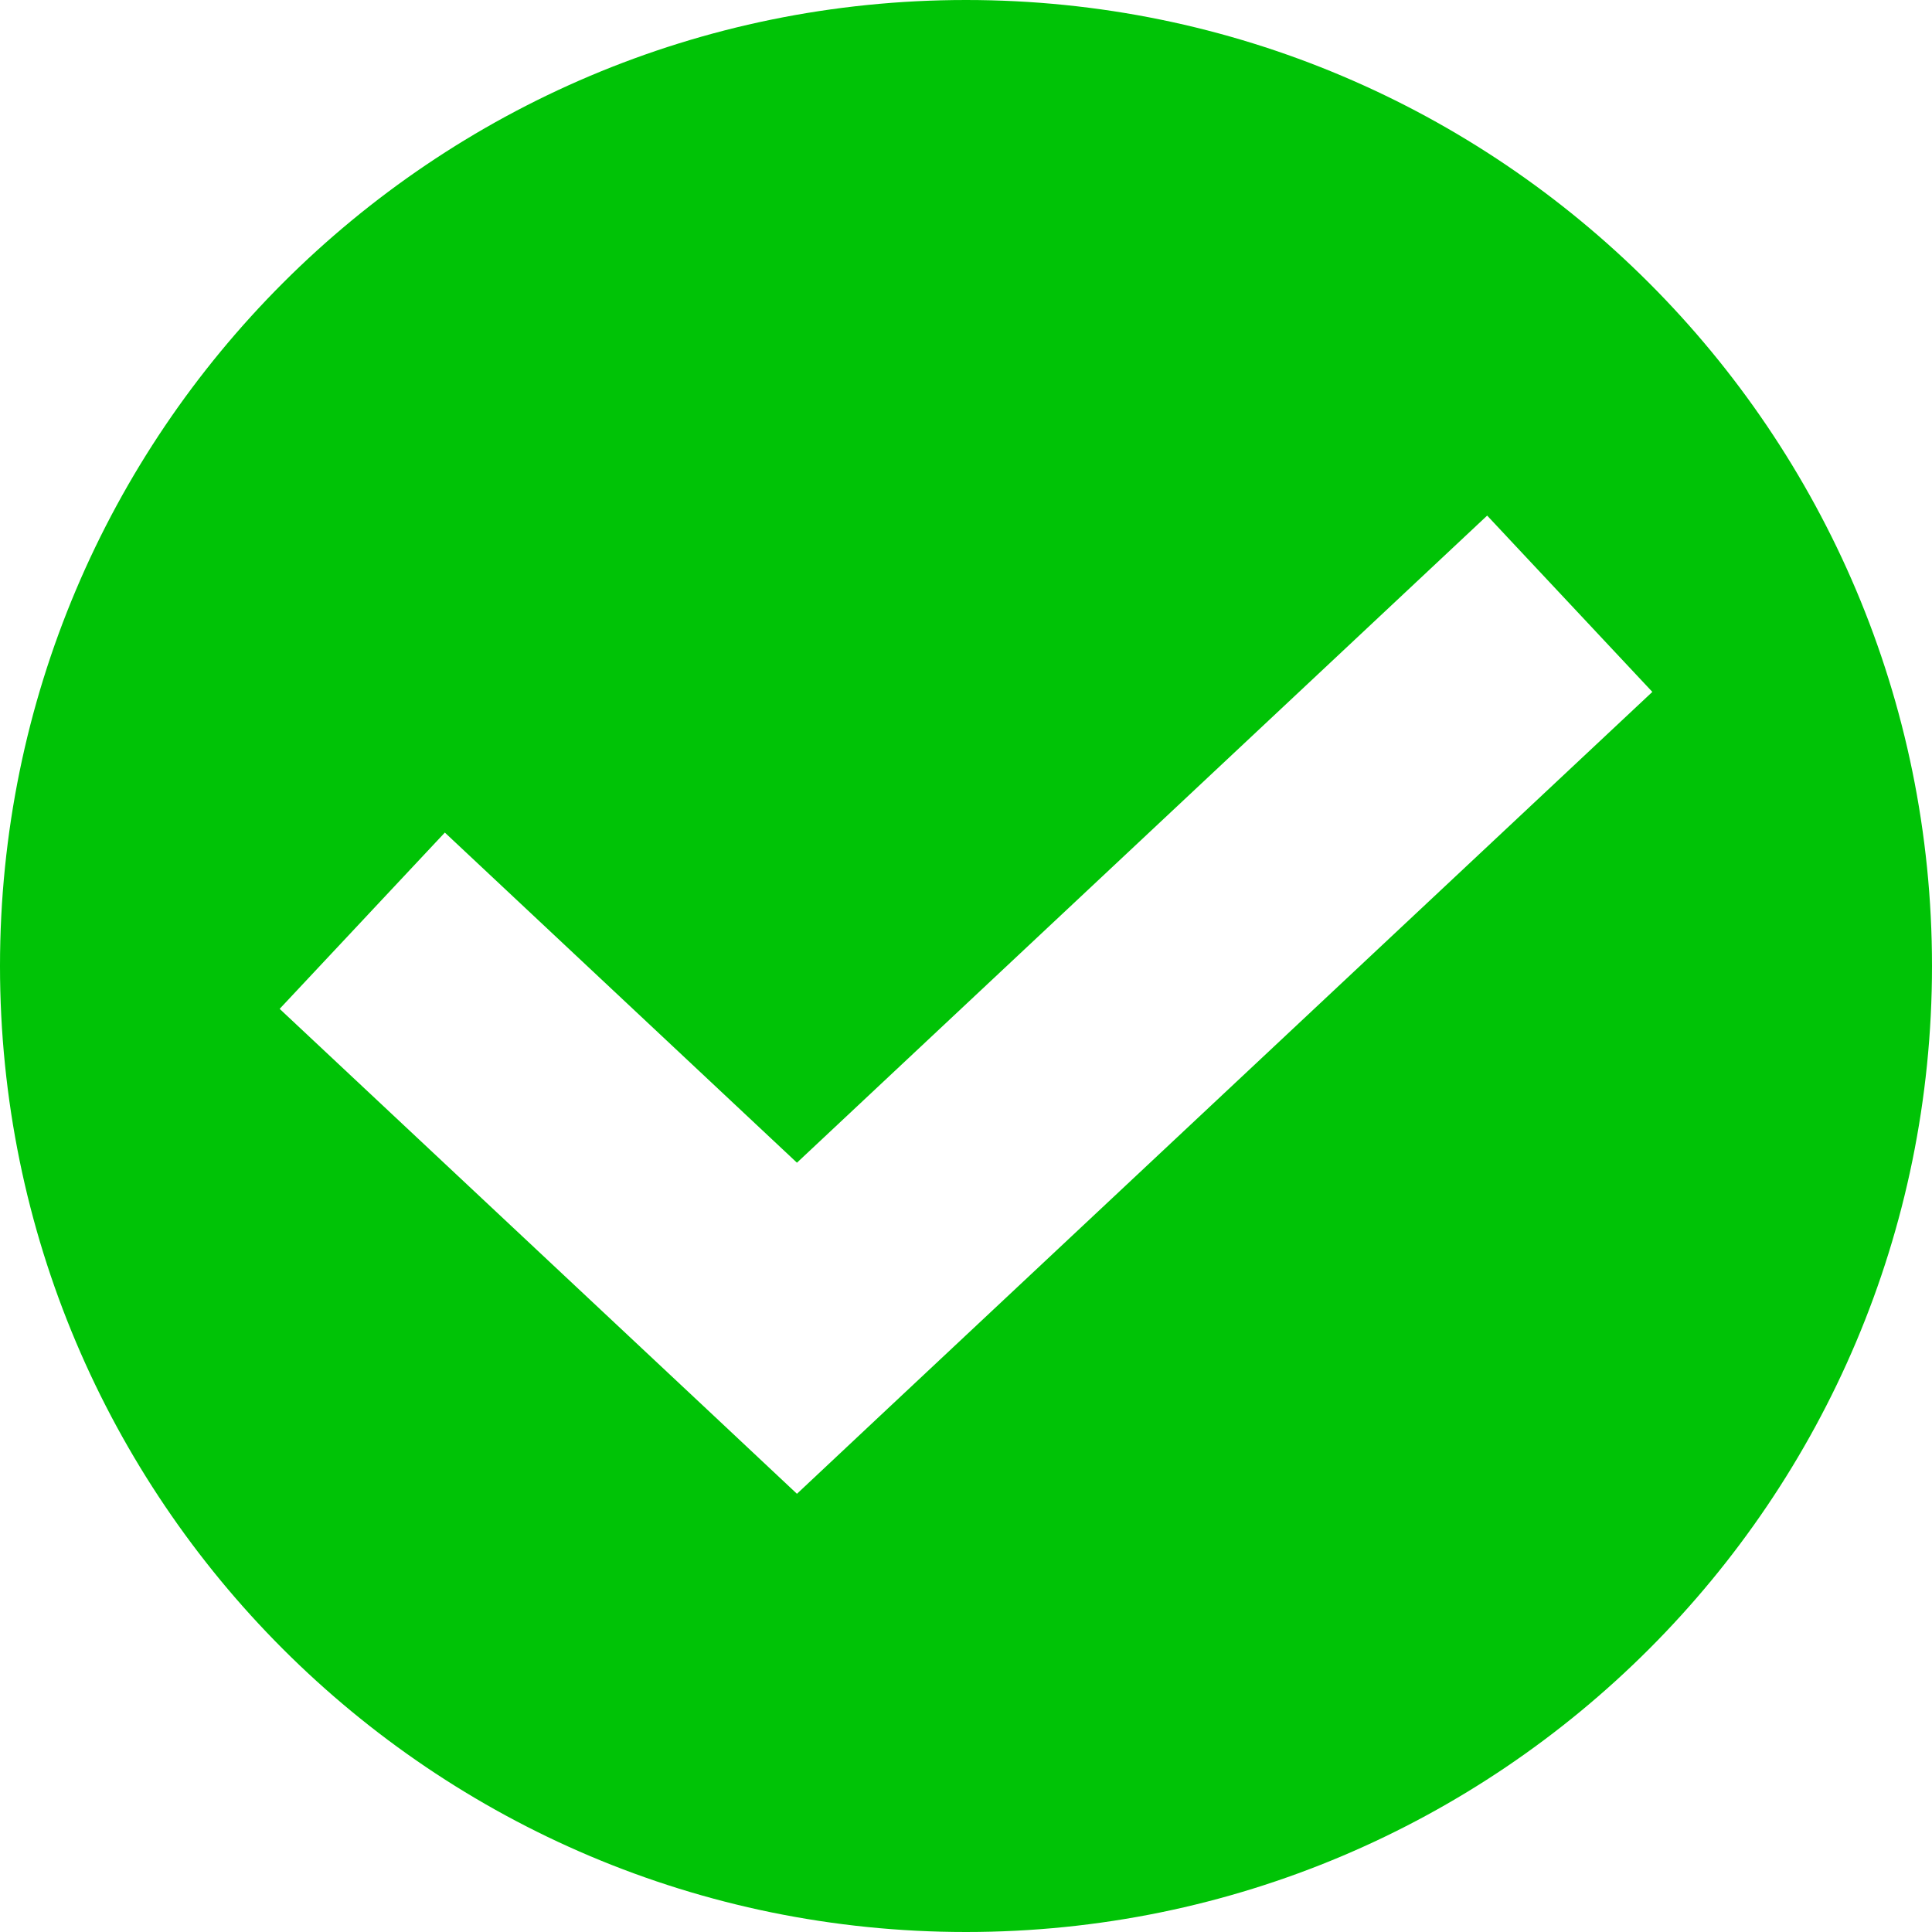 <svg width="16" height="16" viewBox="0 0 16 16" fill="none" xmlns="http://www.w3.org/2000/svg">
<path fill-rule="evenodd" clip-rule="evenodd" d="M8 16C12.418 16 16 12.418 16 8C16 3.582 12.418 0 8 0C3.582 0 0 3.582 0 8C0 12.418 3.582 16 8 16ZM7.284 11.729L13.684 5.73L12.316 4.27L6.6 9.629L3.684 6.895L2.316 8.355L5.916 11.729L6.6 12.371L7.284 11.729Z" fill="#00C306"/>
</svg>
